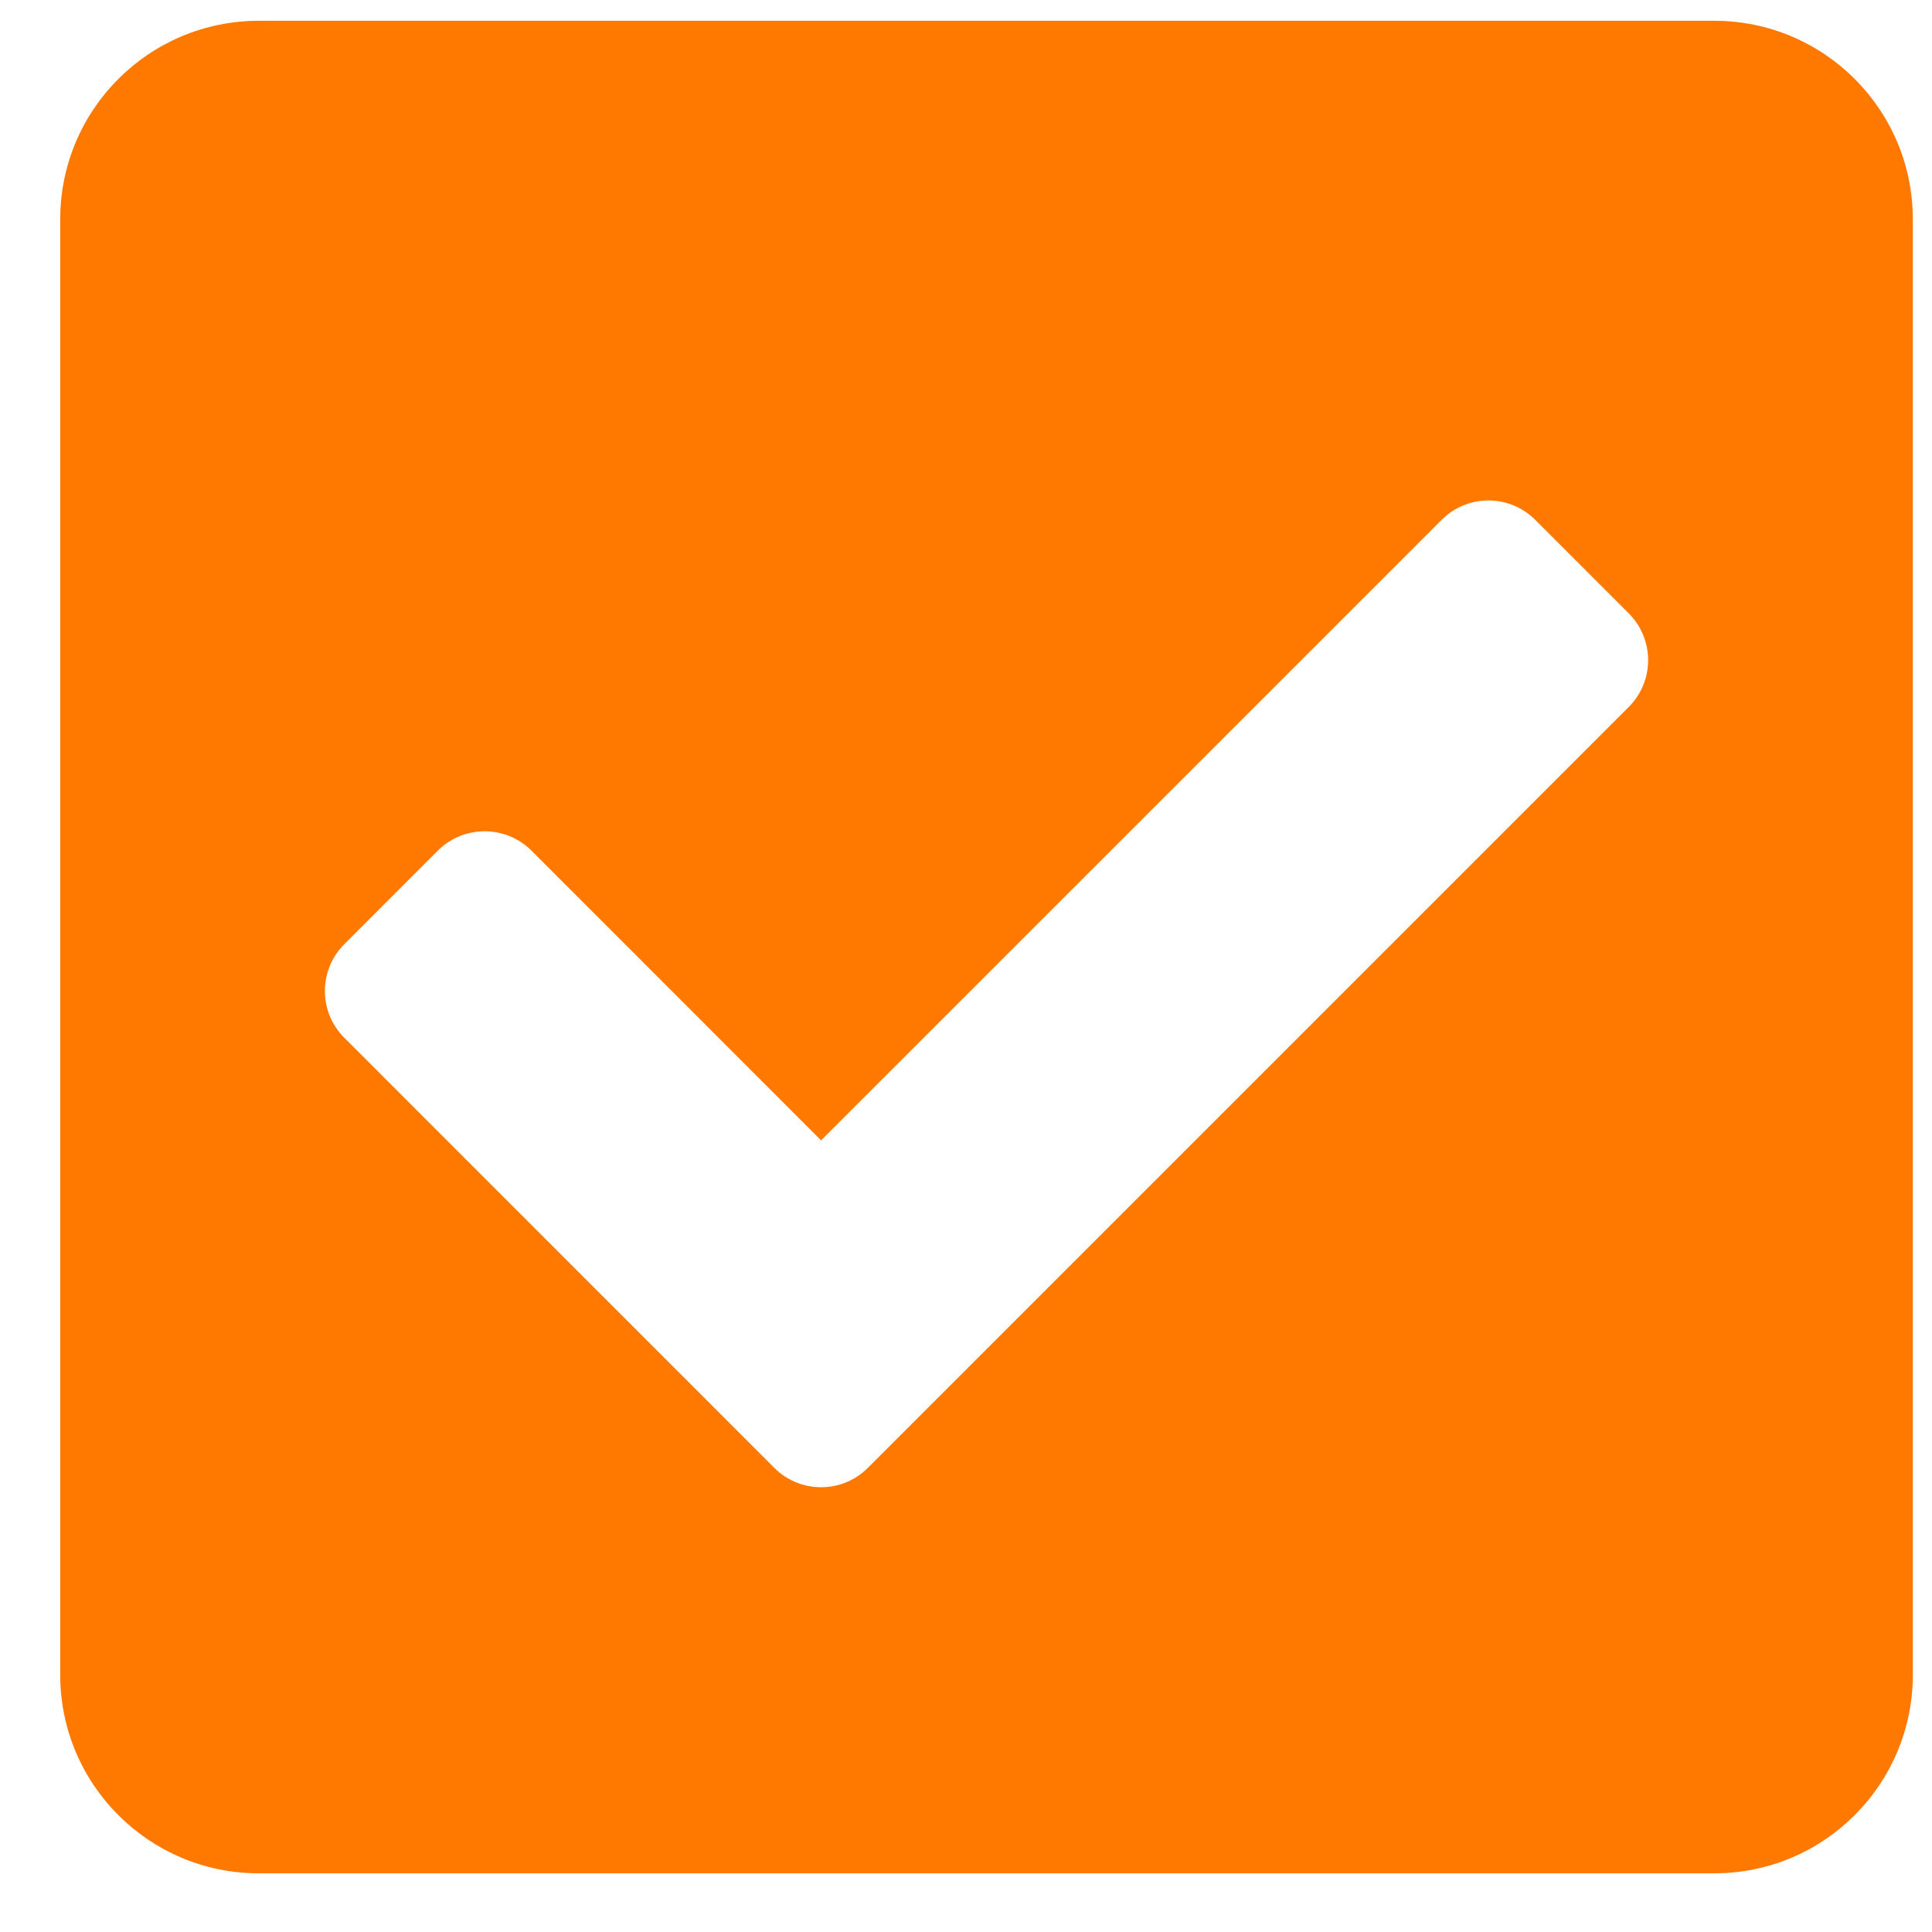 <svg width="29" height="29" viewBox="0 0 29 29" fill="none" xmlns="http://www.w3.org/2000/svg">
<path d="M25.733 28.119H3.884C2.238 28.119 0.904 26.785 0.904 25.14V3.291C0.904 1.646 2.238 0.312 3.884 0.312H25.733C27.378 0.312 28.712 1.646 28.712 3.291V25.14C28.712 26.785 27.378 28.119 25.733 28.119ZM13.027 22.033L24.448 10.612C24.836 10.224 24.836 9.595 24.448 9.207L23.044 7.803C22.656 7.415 22.027 7.415 21.64 7.803L12.325 17.117L7.977 12.768C7.589 12.381 6.96 12.381 6.572 12.768L5.168 14.173C4.78 14.561 4.78 15.19 5.168 15.577L11.623 22.033C12.011 22.421 12.64 22.421 13.027 22.033Z" fill="#FF7900"/>
</svg>
